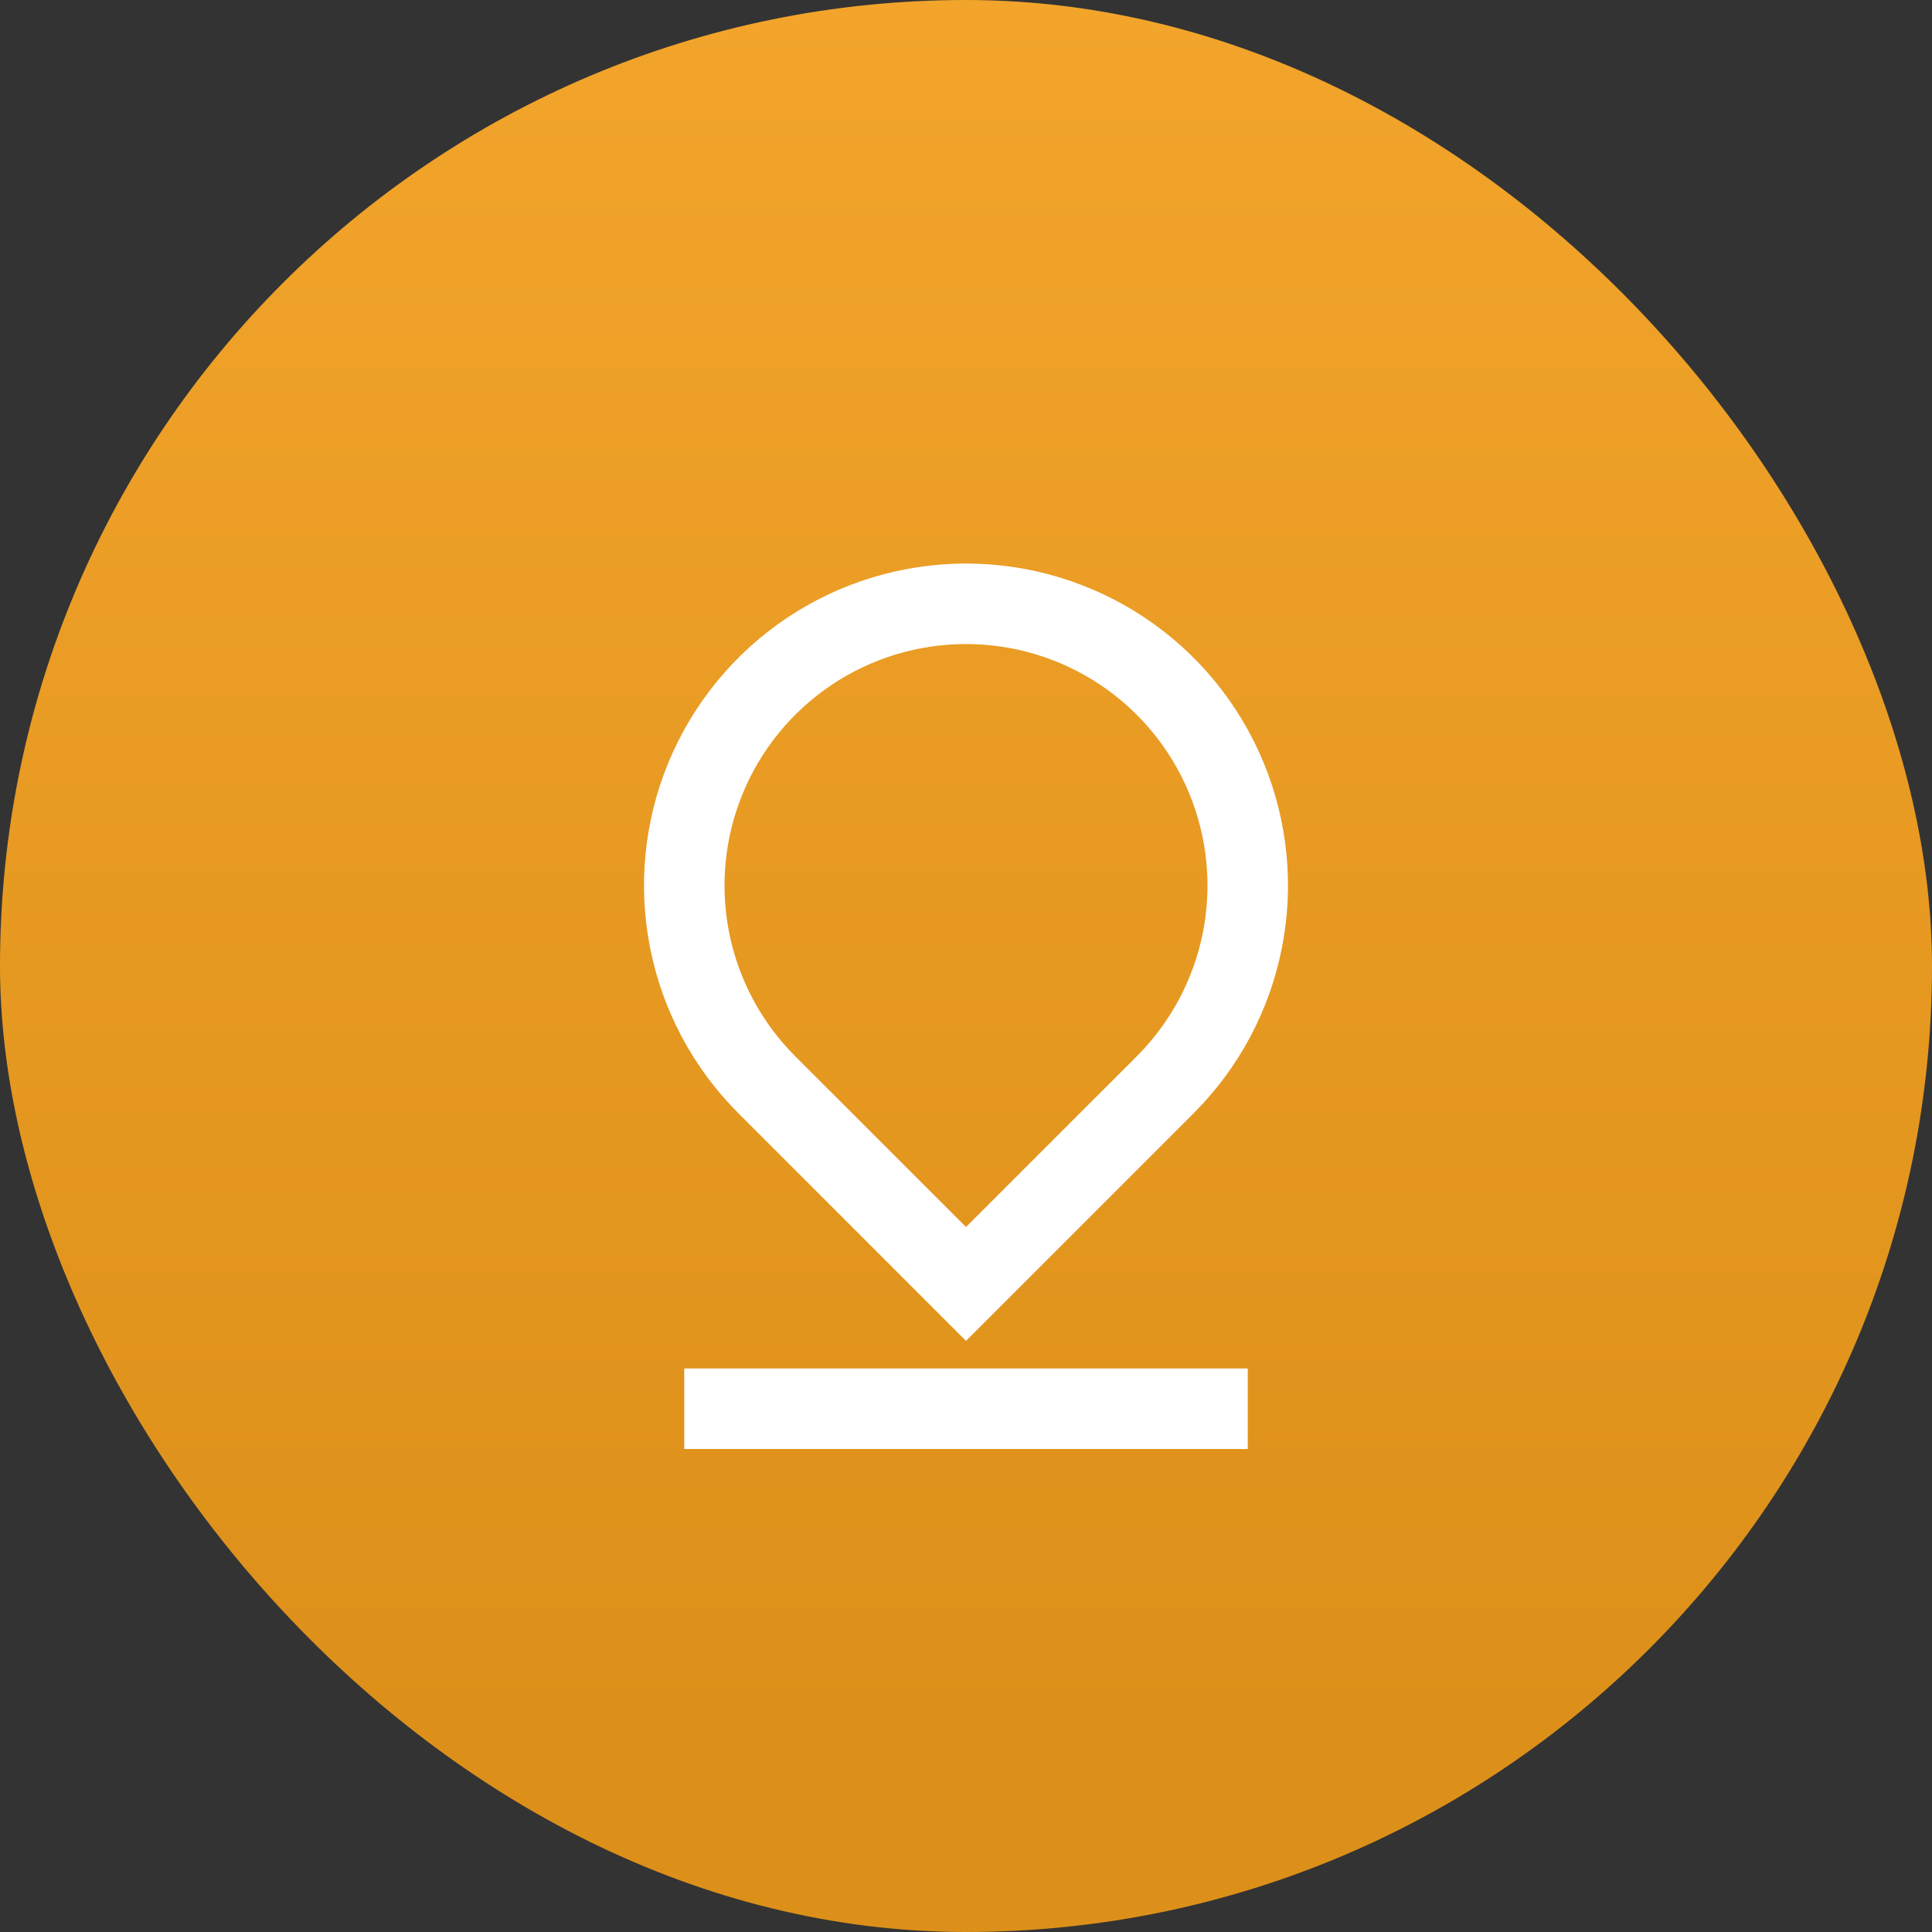 <?xml version="1.0" encoding="UTF-8"?> <svg xmlns="http://www.w3.org/2000/svg" width="48" height="48" viewBox="0 0 48 48" fill="none"><rect x="0" y="0" width="48" height="48" fill="#333333" stroke="none"/><rect width="48" height="48" rx="24" fill="url(#paint0_linear_10630_637)"></rect><g clip-path="url(#clip0_10630_637)"><path d="M24 30.485L28.243 26.243C29.082 25.404 29.653 24.335 29.885 23.171C30.116 22.007 29.997 20.801 29.543 19.705C29.089 18.608 28.32 17.671 27.333 17.012C26.347 16.353 25.187 16.001 24 16.001C22.813 16.001 21.653 16.353 20.667 17.012C19.68 17.671 18.911 18.608 18.457 19.705C18.003 20.801 17.884 22.007 18.115 23.171C18.347 24.335 18.918 25.404 19.757 26.243L24 30.485ZM29.657 27.657L24 33.314L18.343 27.657C17.224 26.538 16.462 25.113 16.154 23.561C15.845 22.009 16.003 20.401 16.609 18.939C17.215 17.477 18.24 16.228 19.555 15.349C20.871 14.47 22.418 14.001 24 14.001C25.582 14.001 27.129 14.47 28.445 15.349C29.76 16.228 30.785 17.477 31.391 18.939C31.997 20.401 32.155 22.009 31.846 23.561C31.538 25.113 30.776 26.538 29.657 27.657V27.657ZM17 34H31V36H17V34Z" fill="white"></path></g><defs><linearGradient id="paint0_linear_10630_637" x1="24.08" y1="-7.77249e-08" x2="24.08" y2="43" gradientUnits="userSpaceOnUse"><stop stop-color="#F2A42B"></stop><stop offset="1" stop-color="#DD9019"></stop></linearGradient><clipPath id="clip0_10630_637"><rect width="24" height="24" fill="white" transform="translate(12 12)"></rect></clipPath></defs></svg> 